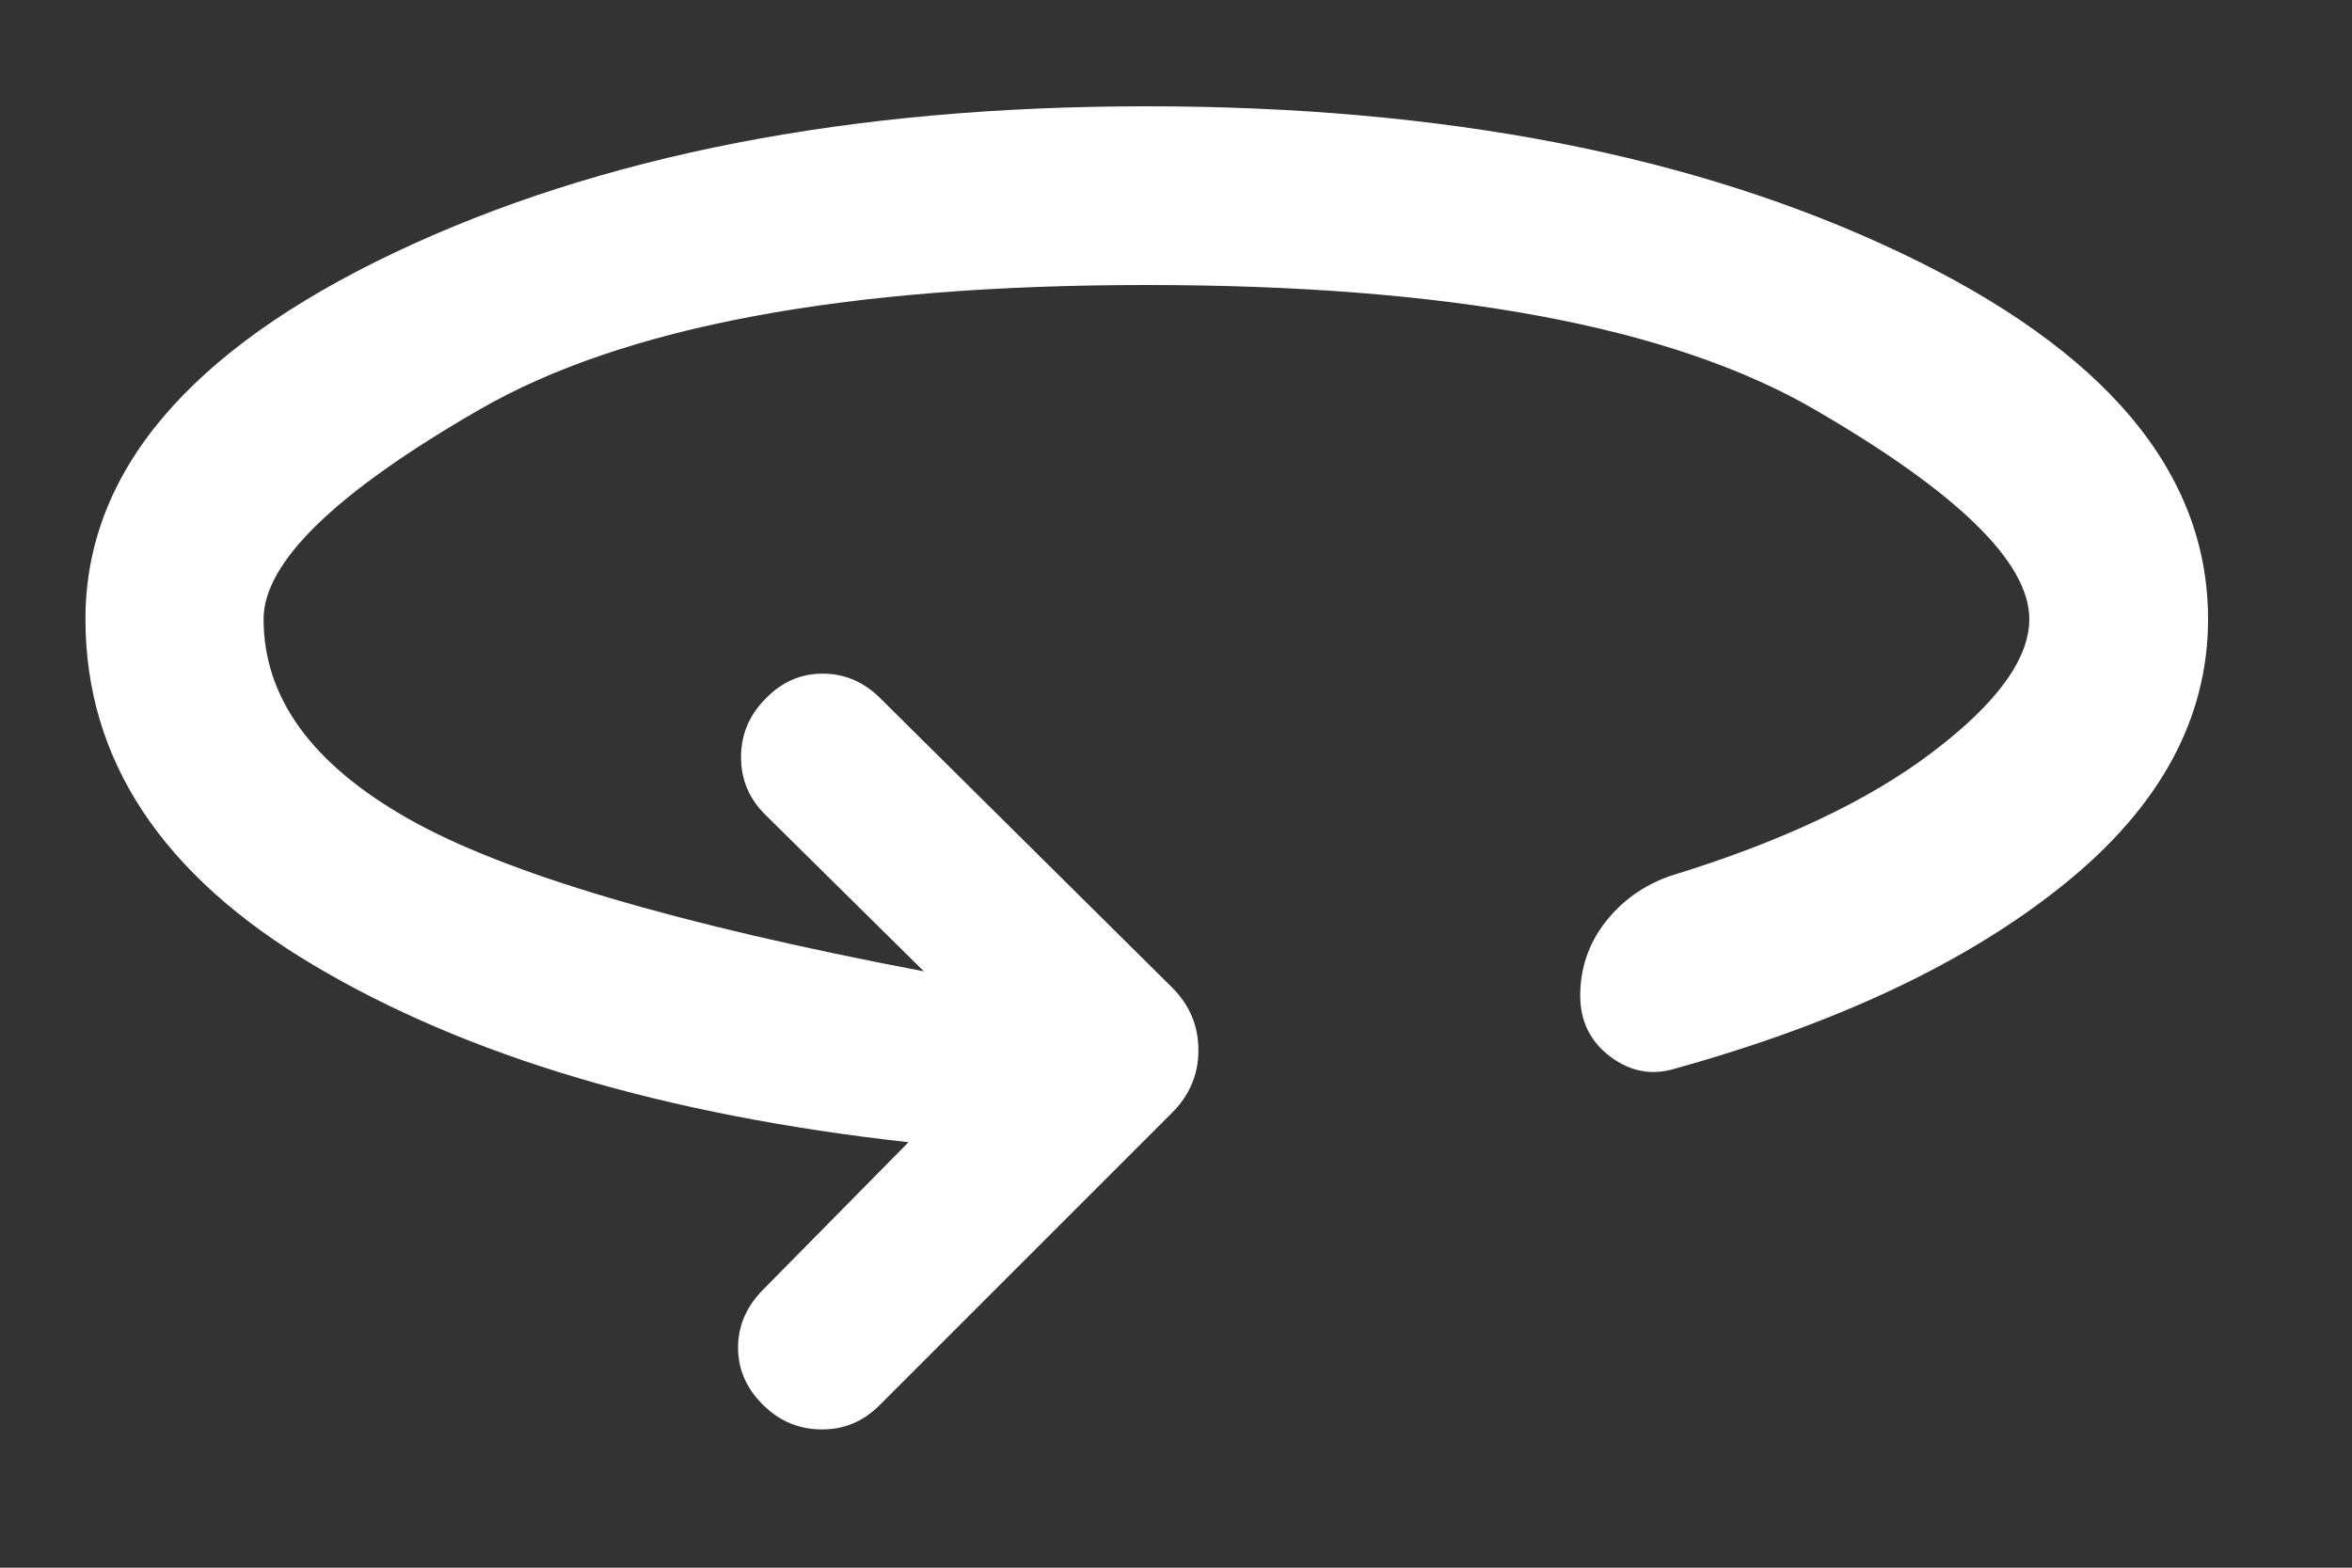 <?xml version="1.0" encoding="UTF-8"?> <svg xmlns="http://www.w3.org/2000/svg" width="15" height="10" viewBox="0 0 15 10" fill="none"><rect x="0" y="0" width="15" height="10" fill="#333333" stroke="none"/><path d="M5.794 7.286C4.246 7.114 2.984 6.74 2.009 6.162C1.033 5.585 0.545 4.847 0.545 3.949C0.545 3.015 1.201 2.237 2.513 1.613C3.824 0.99 5.424 0.678 7.311 0.678C9.207 0.678 10.81 0.989 12.118 1.611C13.427 2.233 14.082 3.012 14.082 3.949C14.082 4.583 13.776 5.147 13.163 5.641C12.551 6.135 11.726 6.526 10.688 6.815C10.539 6.862 10.4 6.837 10.271 6.741C10.142 6.644 10.078 6.514 10.078 6.351C10.078 6.177 10.131 6.021 10.236 5.885C10.341 5.748 10.479 5.649 10.65 5.588C11.36 5.371 11.919 5.107 12.328 4.795C12.738 4.484 12.942 4.201 12.942 3.949C12.942 3.588 12.486 3.142 11.574 2.613C10.663 2.083 9.242 1.818 7.311 1.818C5.392 1.818 3.974 2.083 3.057 2.613C2.139 3.142 1.681 3.588 1.681 3.949C1.681 4.449 1.988 4.873 2.603 5.222C3.218 5.571 4.314 5.896 5.892 6.196L4.884 5.2C4.778 5.097 4.726 4.974 4.726 4.83C4.726 4.686 4.778 4.561 4.884 4.455C4.986 4.35 5.107 4.297 5.247 4.297C5.387 4.297 5.51 4.35 5.615 4.455L7.473 6.297C7.587 6.41 7.643 6.544 7.643 6.699C7.643 6.853 7.587 6.987 7.473 7.1L5.611 8.962C5.506 9.068 5.381 9.12 5.237 9.118C5.093 9.117 4.968 9.064 4.863 8.958C4.758 8.853 4.706 8.731 4.707 8.592C4.708 8.454 4.762 8.332 4.867 8.226L5.794 7.286Z" fill="white"></path></svg> 